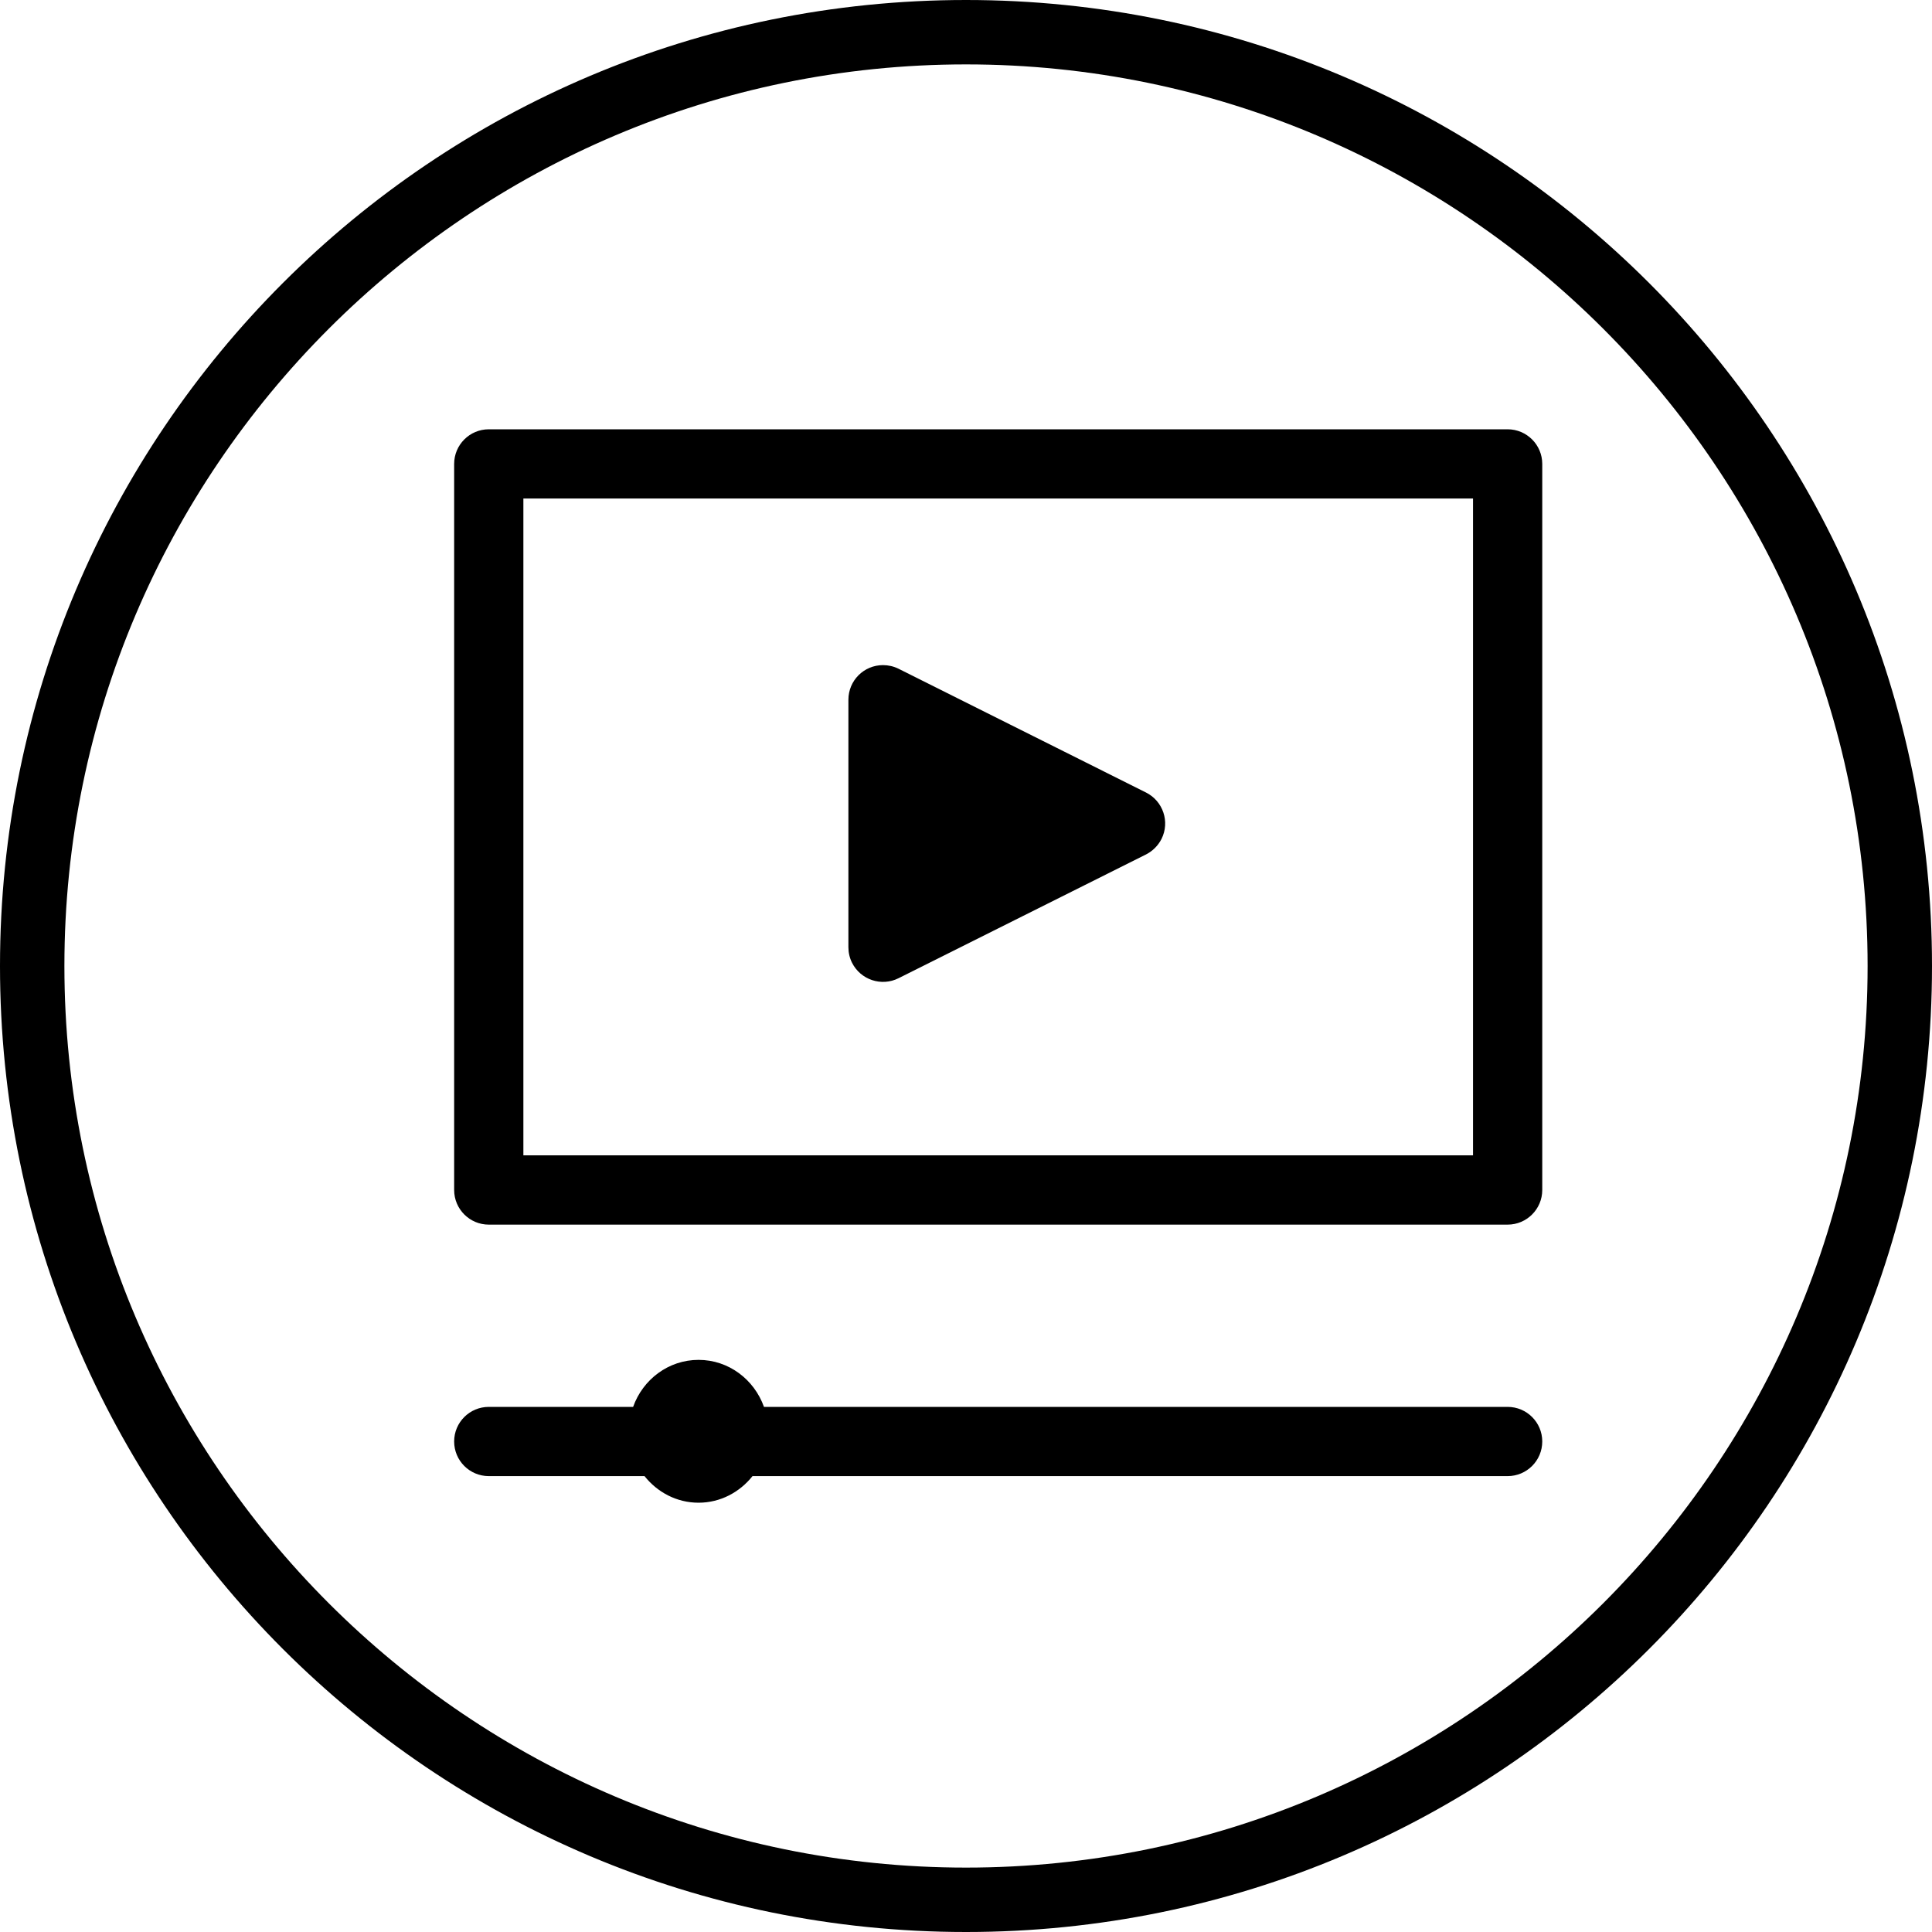 <?xml version="1.0" encoding="UTF-8"?>
<svg width="30px" height="30px" viewBox="0 0 30 30" version="1.1" xmlns="http://www.w3.org/2000/svg" xmlns:xlink="http://www.w3.org/1999/xlink">
    <!-- Generator: Sketch 63.1 (92452) - https://sketch.com -->
    <title>Video</title>
    <desc>Created with Sketch.</desc>
    <g id="Video" stroke="none" stroke-width="1" fill="none" fill-rule="evenodd">
        <path d="M15,0 C23.284,0 30,6.716 30,15 C30,23.284 23.284,30 15,30 C6.716,30 0,23.284 0,15 C0,6.716 6.716,0 15,0 Z M15,1 C7.28,1 1,7.28 1,15 C1,22.72 7.28,29 15,29 C22.72,29 29,22.72 29,15 C29,7.28 22.72,1 15,1 Z M10.847,21.116 C11.315,21.116 11.711,21.421 11.863,21.846 L11.863,21.846 L23.41,21.846 C23.707,21.846 23.948,22.086 23.948,22.383 C23.948,22.681 23.707,22.921 23.41,22.921 L23.41,22.921 L11.685,22.921 C11.486,23.171 11.186,23.334 10.847,23.334 C10.507,23.334 10.207,23.171 10.008,22.921 L10.008,22.921 L7.59,22.921 C7.293,22.921 7.052,22.681 7.052,22.383 C7.052,22.086 7.293,21.846 7.59,21.846 L7.59,21.846 L9.831,21.846 C9.982,21.421 10.379,21.116 10.847,21.116 Z M23.41,6.666 C23.707,6.666 23.948,6.907 23.948,7.204 L23.948,7.204 L23.948,18.478 C23.948,18.775 23.707,19.016 23.41,19.016 L23.41,19.016 L7.59,19.016 C7.293,19.016 7.052,18.775 7.052,18.478 L7.052,18.478 L7.052,7.204 C7.052,6.907 7.293,6.666 7.59,6.666 L7.59,6.666 Z M22.873,7.741 L8.127,7.741 L8.127,17.94 L22.873,17.94 L22.873,7.741 Z M13.711,10.328 C13.795,10.328 13.877,10.347 13.952,10.384 L13.952,10.384 L17.795,12.306 C18.06,12.439 18.169,12.761 18.036,13.027 C17.983,13.131 17.899,13.215 17.795,13.268 L17.795,13.268 L13.952,15.19 C13.686,15.323 13.363,15.214 13.23,14.949 C13.193,14.875 13.174,14.793 13.174,14.709 L13.174,14.709 L13.174,10.865 C13.174,10.568 13.414,10.328 13.711,10.328 Z" id="Combined-Shape" fill="#000000"></path>
    </g>
</svg>